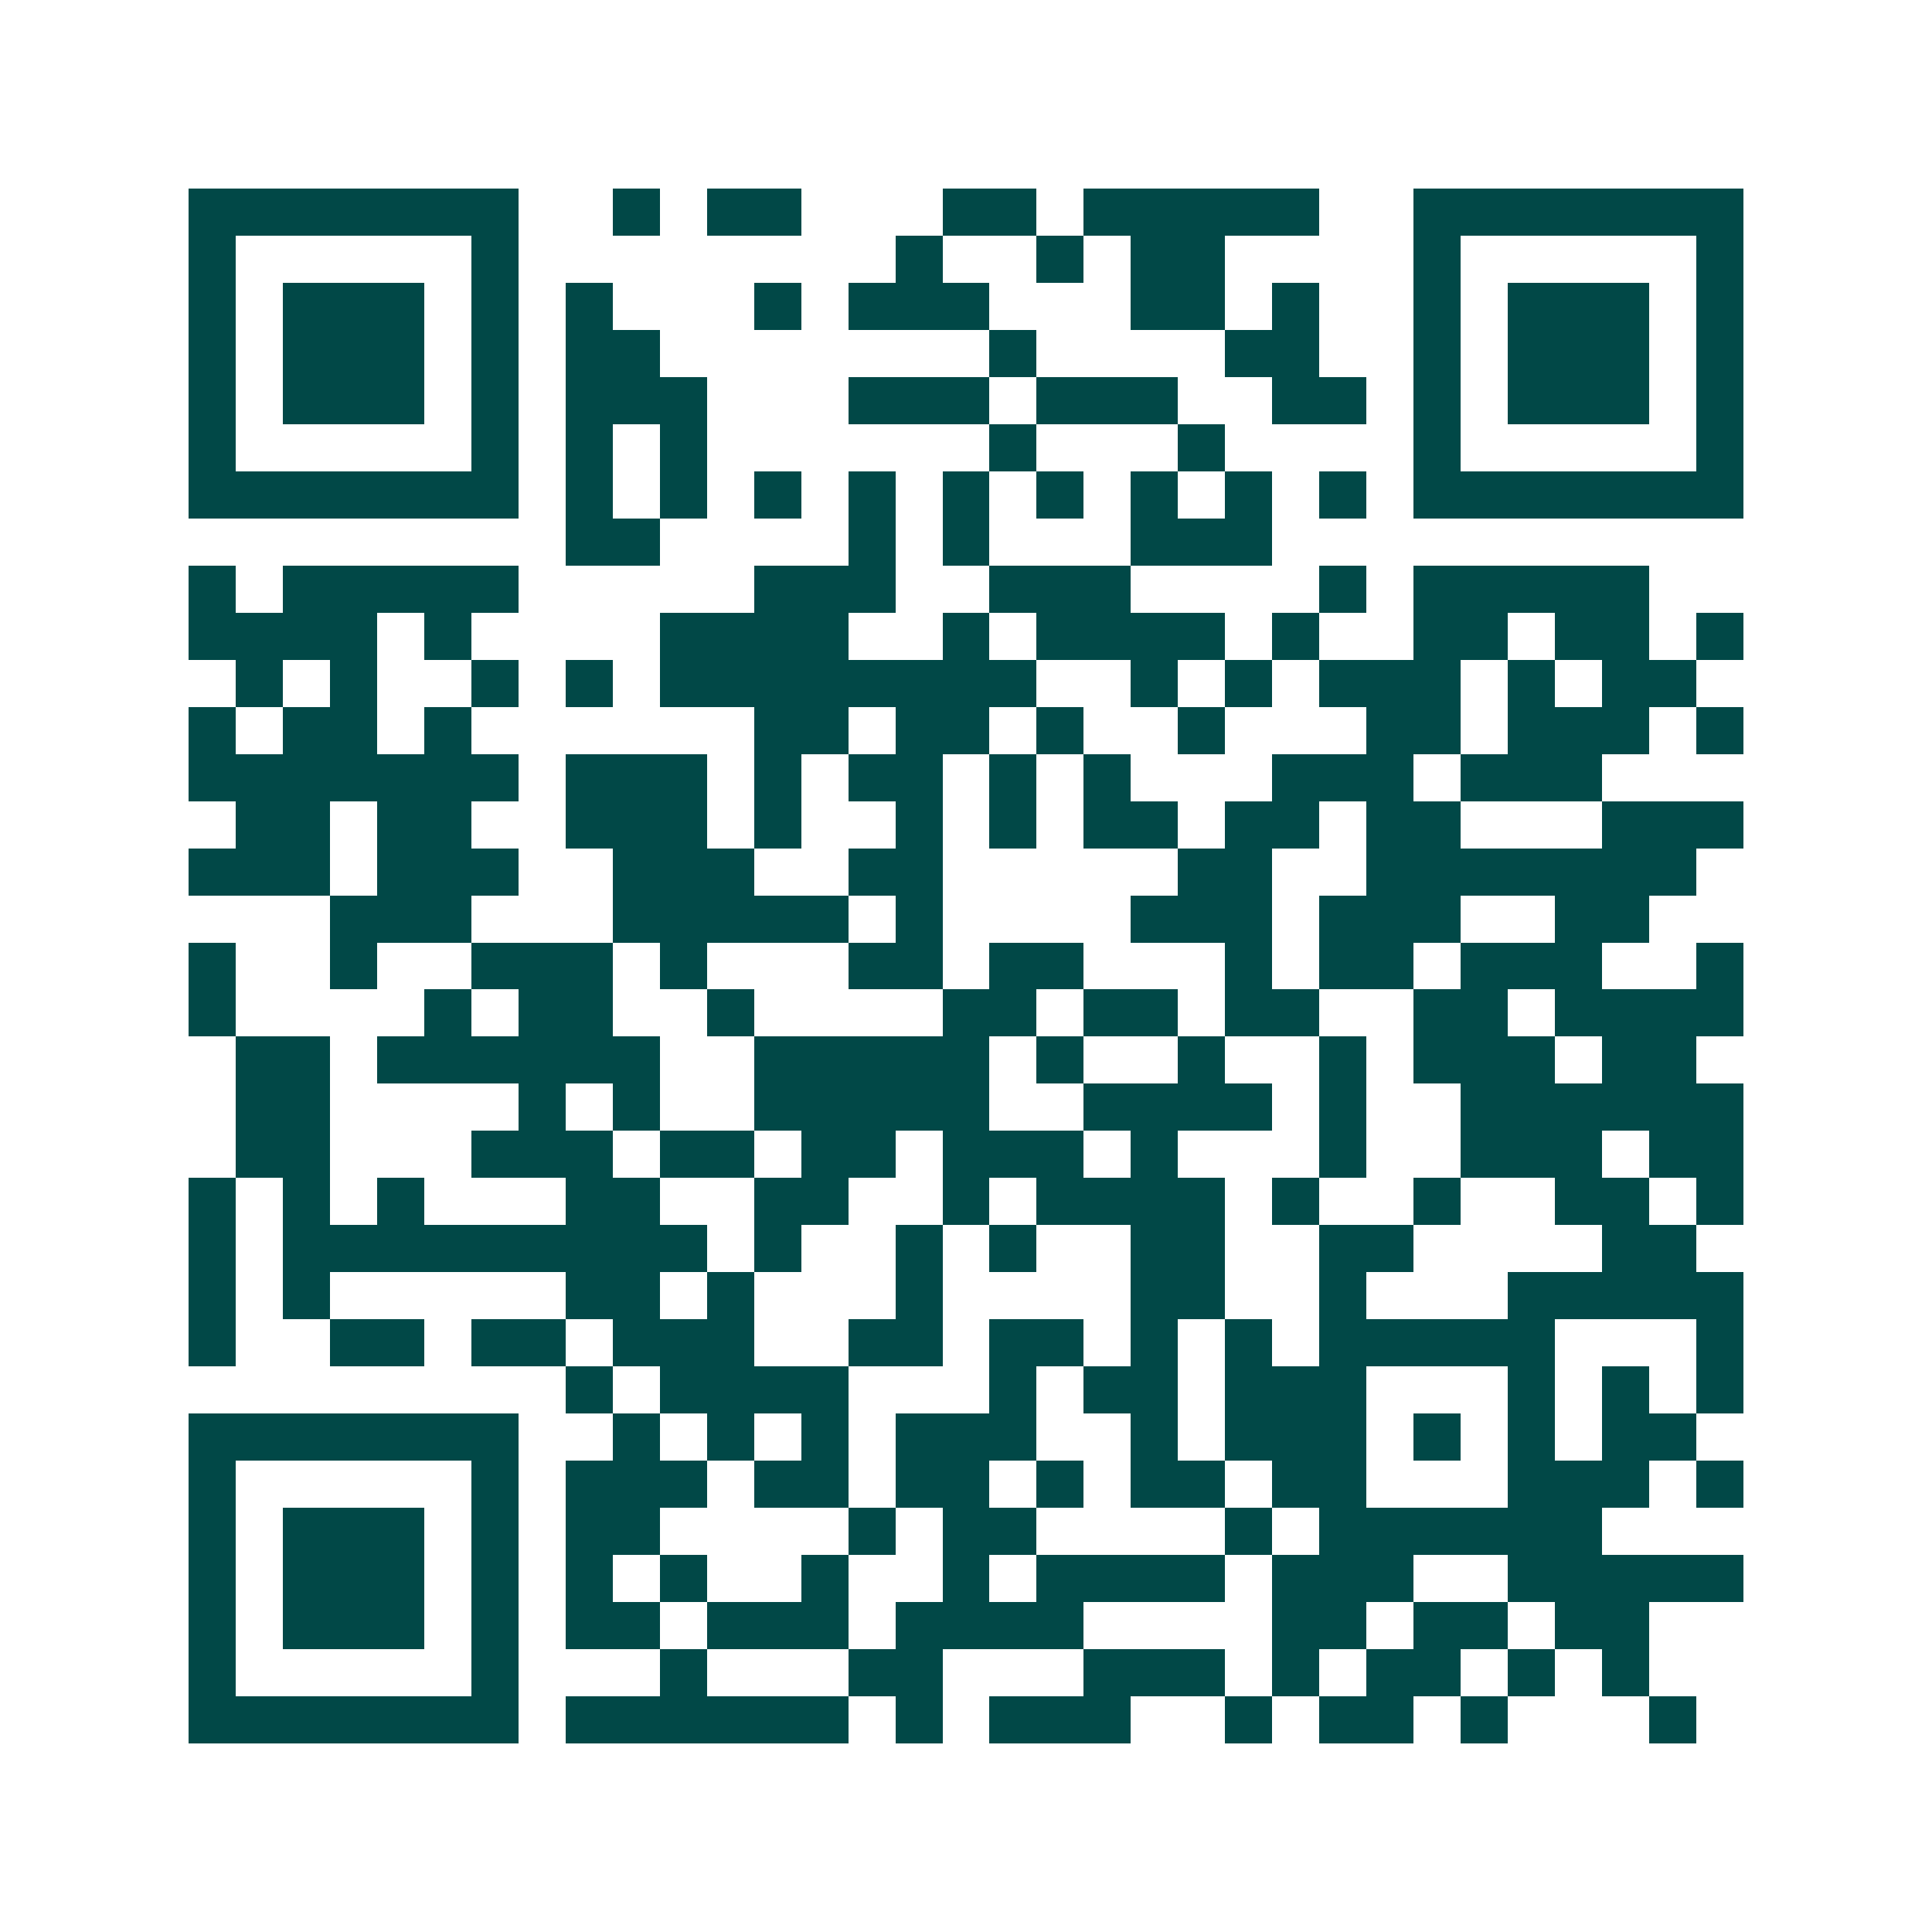 <svg xmlns="http://www.w3.org/2000/svg" width="200" height="200" viewBox="0 0 41 41" shape-rendering="crispEdges"><path fill="#ffffff" d="M0 0h41v41H0z"/><path stroke="#014847" d="M4 4.5h7m2 0h1m1 0h2m3 0h2m1 0h5m2 0h7M4 5.5h1m5 0h1m8 0h1m2 0h1m1 0h2m4 0h1m5 0h1M4 6.5h1m1 0h3m1 0h1m1 0h1m3 0h1m1 0h3m3 0h2m1 0h1m2 0h1m1 0h3m1 0h1M4 7.5h1m1 0h3m1 0h1m1 0h2m7 0h1m4 0h2m2 0h1m1 0h3m1 0h1M4 8.5h1m1 0h3m1 0h1m1 0h3m3 0h3m1 0h3m2 0h2m1 0h1m1 0h3m1 0h1M4 9.5h1m5 0h1m1 0h1m1 0h1m6 0h1m3 0h1m4 0h1m5 0h1M4 10.5h7m1 0h1m1 0h1m1 0h1m1 0h1m1 0h1m1 0h1m1 0h1m1 0h1m1 0h1m1 0h7M12 11.5h2m4 0h1m1 0h1m3 0h3M4 12.5h1m1 0h5m5 0h3m2 0h3m4 0h1m1 0h5M4 13.5h4m1 0h1m4 0h4m2 0h1m1 0h4m1 0h1m2 0h2m1 0h2m1 0h1M5 14.5h1m1 0h1m2 0h1m1 0h1m1 0h8m2 0h1m1 0h1m1 0h3m1 0h1m1 0h2M4 15.5h1m1 0h2m1 0h1m6 0h2m1 0h2m1 0h1m2 0h1m3 0h2m1 0h3m1 0h1M4 16.5h7m1 0h3m1 0h1m1 0h2m1 0h1m1 0h1m3 0h3m1 0h3M5 17.5h2m1 0h2m2 0h3m1 0h1m2 0h1m1 0h1m1 0h2m1 0h2m1 0h2m3 0h3M4 18.5h3m1 0h3m2 0h3m2 0h2m5 0h2m2 0h7M7 19.5h3m3 0h5m1 0h1m4 0h3m1 0h3m2 0h2M4 20.5h1m2 0h1m2 0h3m1 0h1m3 0h2m1 0h2m3 0h1m1 0h2m1 0h3m2 0h1M4 21.5h1m4 0h1m1 0h2m2 0h1m4 0h2m1 0h2m1 0h2m2 0h2m1 0h4M5 22.5h2m1 0h6m2 0h5m1 0h1m2 0h1m2 0h1m1 0h3m1 0h2M5 23.5h2m4 0h1m1 0h1m2 0h5m2 0h4m1 0h1m2 0h6M5 24.5h2m3 0h3m1 0h2m1 0h2m1 0h3m1 0h1m3 0h1m2 0h3m1 0h2M4 25.5h1m1 0h1m1 0h1m3 0h2m2 0h2m2 0h1m1 0h4m1 0h1m2 0h1m2 0h2m1 0h1M4 26.5h1m1 0h9m1 0h1m2 0h1m1 0h1m2 0h2m2 0h2m4 0h2M4 27.5h1m1 0h1m5 0h2m1 0h1m3 0h1m4 0h2m2 0h1m3 0h5M4 28.5h1m2 0h2m1 0h2m1 0h3m2 0h2m1 0h2m1 0h1m1 0h1m1 0h5m3 0h1M12 29.5h1m1 0h4m3 0h1m1 0h2m1 0h3m3 0h1m1 0h1m1 0h1M4 30.5h7m2 0h1m1 0h1m1 0h1m1 0h3m2 0h1m1 0h3m1 0h1m1 0h1m1 0h2M4 31.5h1m5 0h1m1 0h3m1 0h2m1 0h2m1 0h1m1 0h2m1 0h2m3 0h3m1 0h1M4 32.5h1m1 0h3m1 0h1m1 0h2m4 0h1m1 0h2m4 0h1m1 0h6M4 33.5h1m1 0h3m1 0h1m1 0h1m1 0h1m2 0h1m2 0h1m1 0h4m1 0h3m2 0h5M4 34.5h1m1 0h3m1 0h1m1 0h2m1 0h3m1 0h4m4 0h2m1 0h2m1 0h2M4 35.5h1m5 0h1m3 0h1m3 0h2m3 0h3m1 0h1m1 0h2m1 0h1m1 0h1M4 36.5h7m1 0h6m1 0h1m1 0h3m2 0h1m1 0h2m1 0h1m3 0h1"/></svg>
